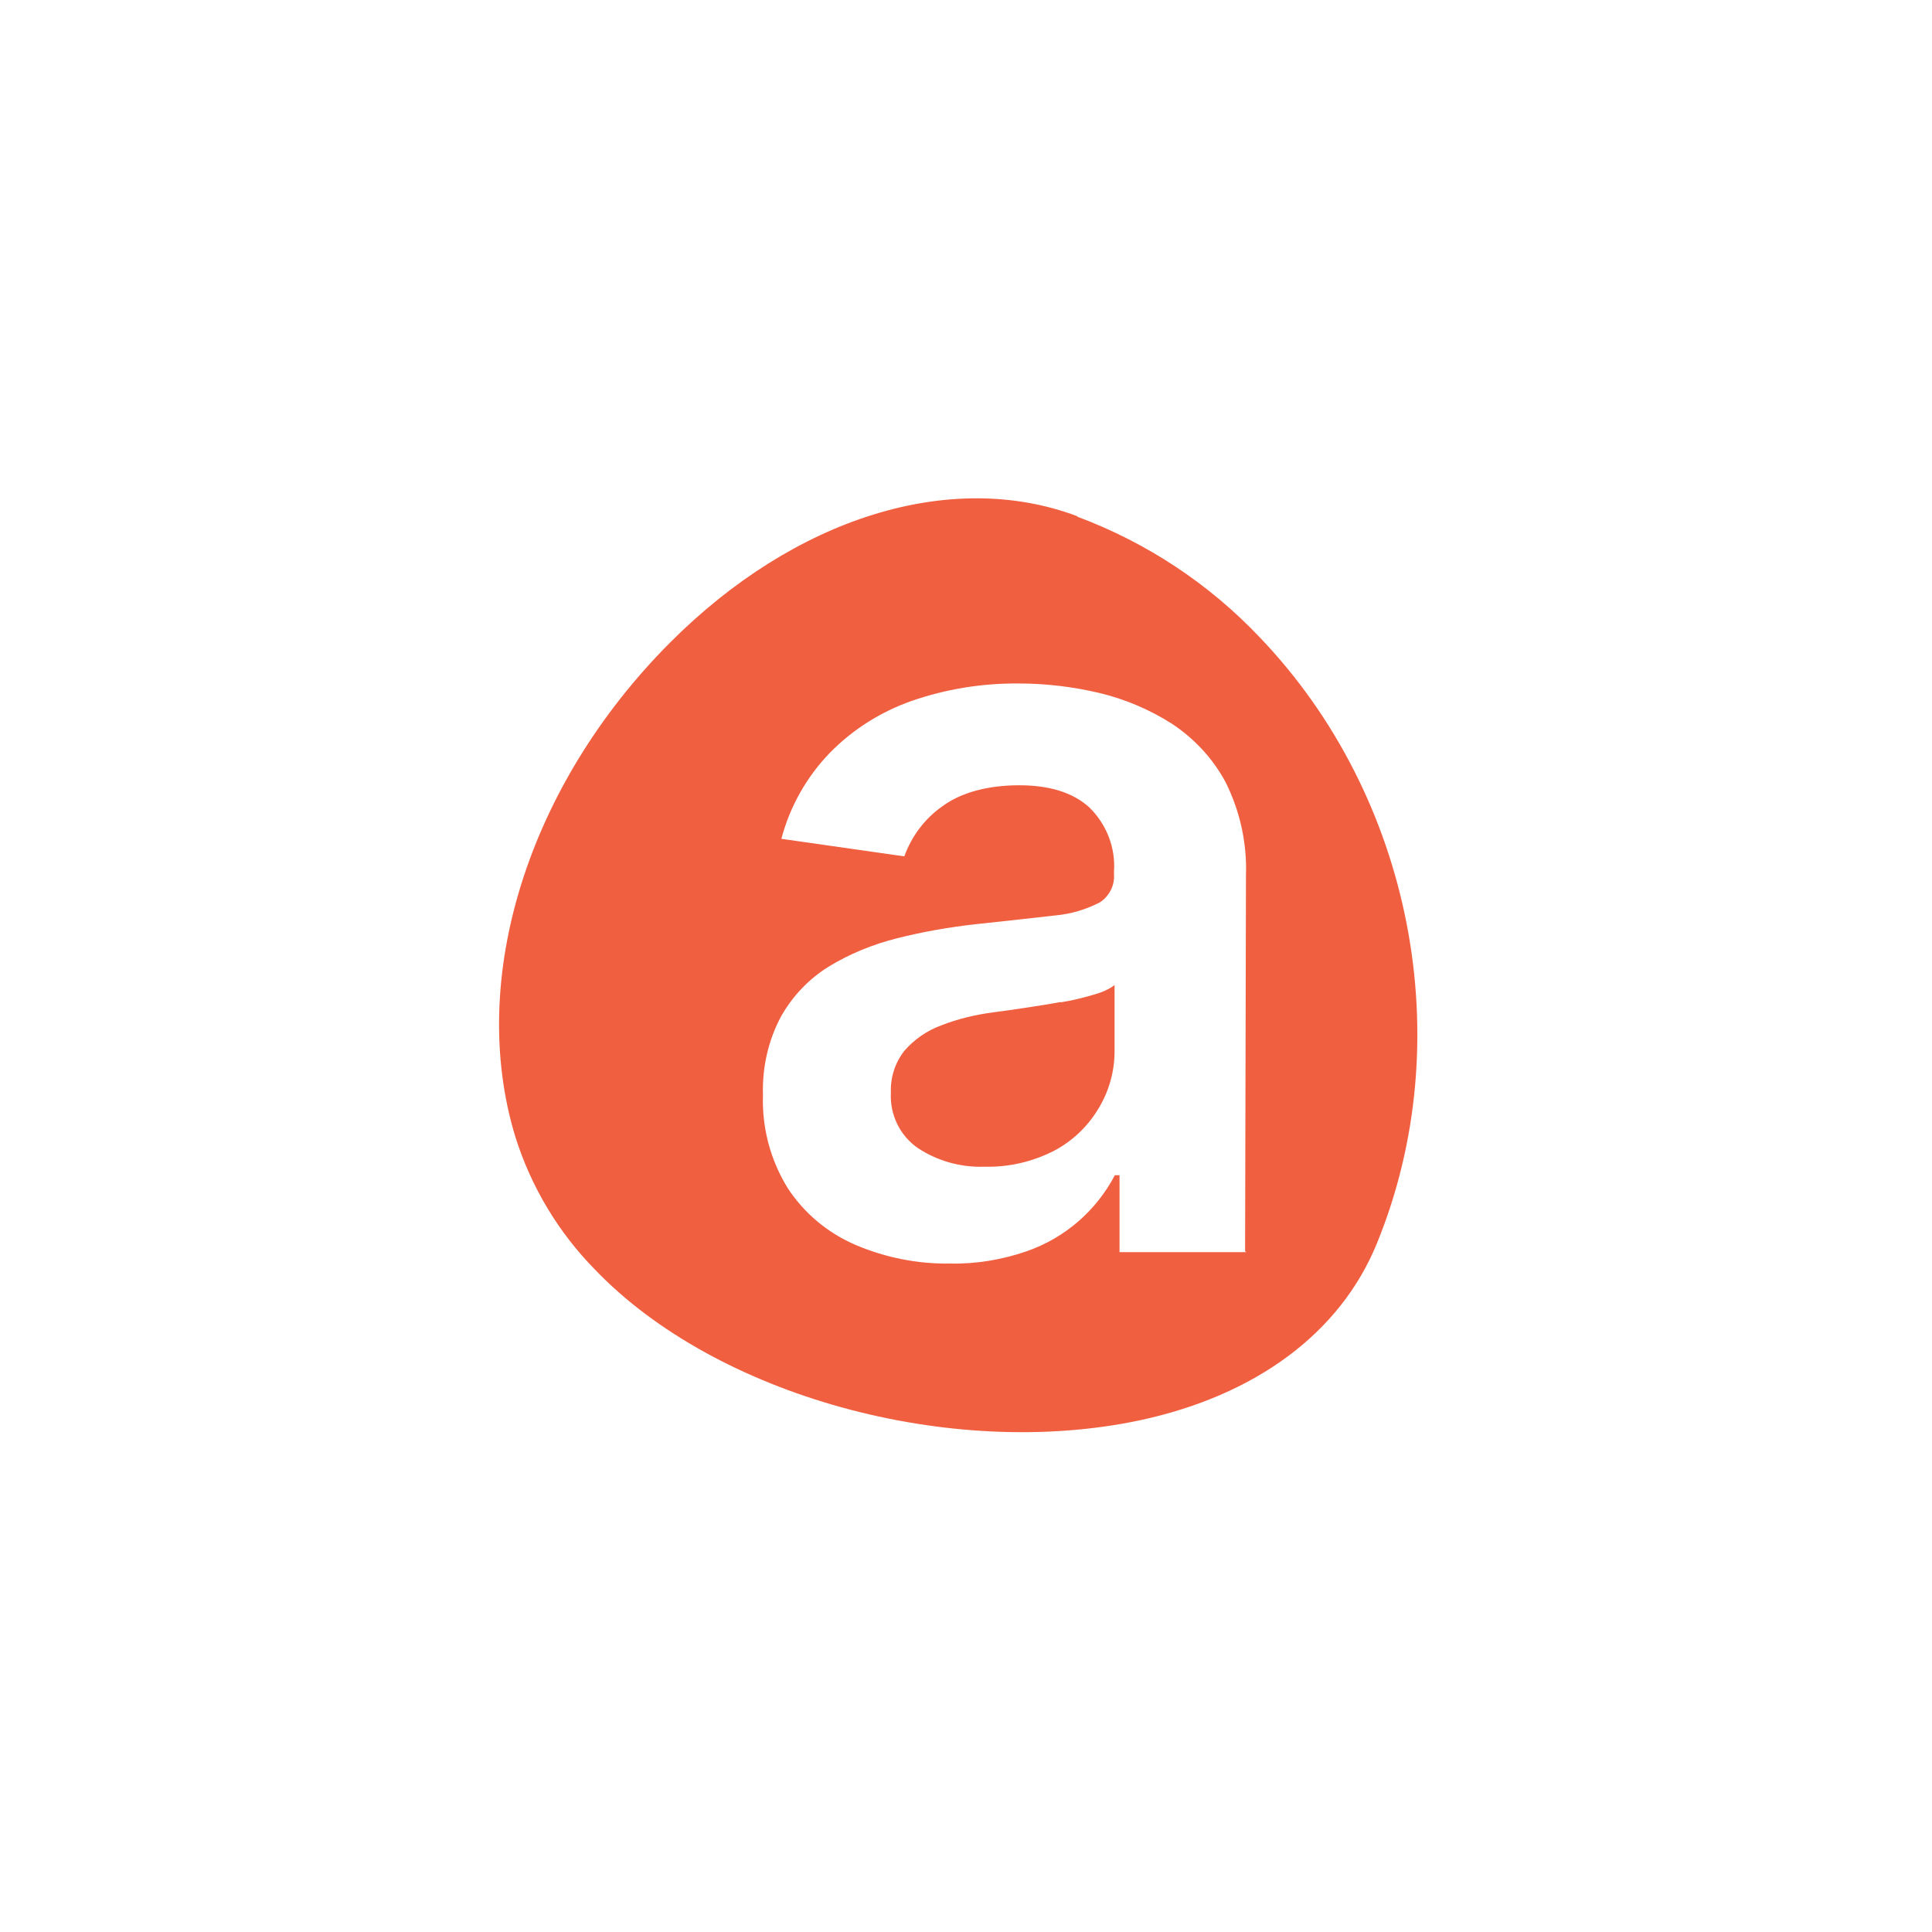 <svg width="155" height="155" viewBox="0 0 155 155" fill="none" xmlns="http://www.w3.org/2000/svg">
<g id="Group 1000004401" filter="url(#filter0_d_14792_60315)">
<rect id="Rectangle 7657" x="40.767" y="0.708" width="113.466" height="113.466" rx="14.857" fill="white" stroke="white" stroke-width="1.415"/>
<g id="Vector">
<path d="M105.085 60.389C104.101 60.577 103.141 60.718 102.227 60.859C101.313 60.999 100.446 61.117 99.744 61.211C98.291 61.398 96.885 61.727 95.503 62.267C94.355 62.689 93.348 63.393 92.551 64.308C91.802 65.271 91.427 66.444 91.474 67.664C91.38 69.401 92.177 71.091 93.629 72.1C95.222 73.156 97.096 73.672 99.017 73.602C100.938 73.649 102.836 73.203 104.546 72.334C106.022 71.56 107.264 70.387 108.131 68.932C108.974 67.547 109.419 65.951 109.419 64.355V59.028C108.927 59.404 108.342 59.638 107.732 59.803C106.866 60.061 105.999 60.272 105.109 60.413L105.085 60.389Z" fill="#F15F41"/>
<path d="M106.42 21.411C96.3 17.609 83.766 21.505 73.739 31.572C62.353 43.001 57.48 58.537 61.346 71.209C62.611 75.222 64.79 78.86 67.741 81.864C77.464 92.002 96.253 97.165 111.434 93.95C120.758 91.955 127.529 86.933 130.457 79.775C137.134 63.489 133.315 43.893 121.039 31.103C116.963 26.808 111.973 23.523 106.444 21.458L106.42 21.411ZM119.985 80.456H109.817V74.284H109.442C107.943 77.147 105.413 79.329 102.367 80.385C100.399 81.066 98.314 81.418 96.229 81.371C93.606 81.418 90.958 80.878 88.569 79.846C86.366 78.883 84.492 77.311 83.18 75.293C81.798 73.04 81.119 70.458 81.212 67.83C81.142 65.647 81.634 63.465 82.665 61.541C83.579 59.921 84.89 58.537 86.484 57.551C88.17 56.519 90.021 55.768 91.966 55.275C94.027 54.758 96.136 54.383 98.267 54.148C100.891 53.867 103.023 53.632 104.663 53.444C105.928 53.327 107.123 52.975 108.248 52.388C108.997 51.895 109.442 51.027 109.372 50.135V49.947C109.513 48.023 108.787 46.146 107.404 44.785C106.092 43.588 104.218 43.001 101.758 43.001C99.298 43.001 97.12 43.564 95.597 44.691C94.191 45.676 93.137 47.084 92.551 48.704L82.688 47.296C83.368 44.714 84.703 42.344 86.554 40.42C88.381 38.542 90.654 37.111 93.114 36.242C95.878 35.28 98.783 34.811 101.711 34.834C103.89 34.834 106.069 35.092 108.154 35.585C110.239 36.078 112.23 36.923 114.034 38.073C115.838 39.27 117.338 40.889 118.345 42.79C119.493 45.113 120.055 47.671 119.961 50.253L119.891 80.338V80.385L119.985 80.456Z" fill="#F15F41"/>
</g>
</g>
<defs>
<filter id="filter0_d_14792_60315" x="0.06" y="0" width="154.881" height="154.881" filterUnits="userSpaceOnUse" color-interpolation-filters="sRGB">
<feFlood flood-opacity="0" result="BackgroundImageFix"/>
<feColorMatrix in="SourceAlpha" type="matrix" values="0 0 0 0 0 0 0 0 0 0 0 0 0 0 0 0 0 0 127 0" result="hardAlpha"/>
<feOffset dx="-20" dy="20"/>
<feGaussianBlur stdDeviation="10"/>
<feComposite in2="hardAlpha" operator="out"/>
<feColorMatrix type="matrix" values="0 0 0 0 0 0 0 0 0 0 0 0 0 0 0 0 0 0 0.25 0"/>
<feBlend mode="normal" in2="BackgroundImageFix" result="effect1_dropShadow_14792_60315"/>
<feBlend mode="normal" in="SourceGraphic" in2="effect1_dropShadow_14792_60315" result="shape"/>
</filter>
</defs>
</svg>
